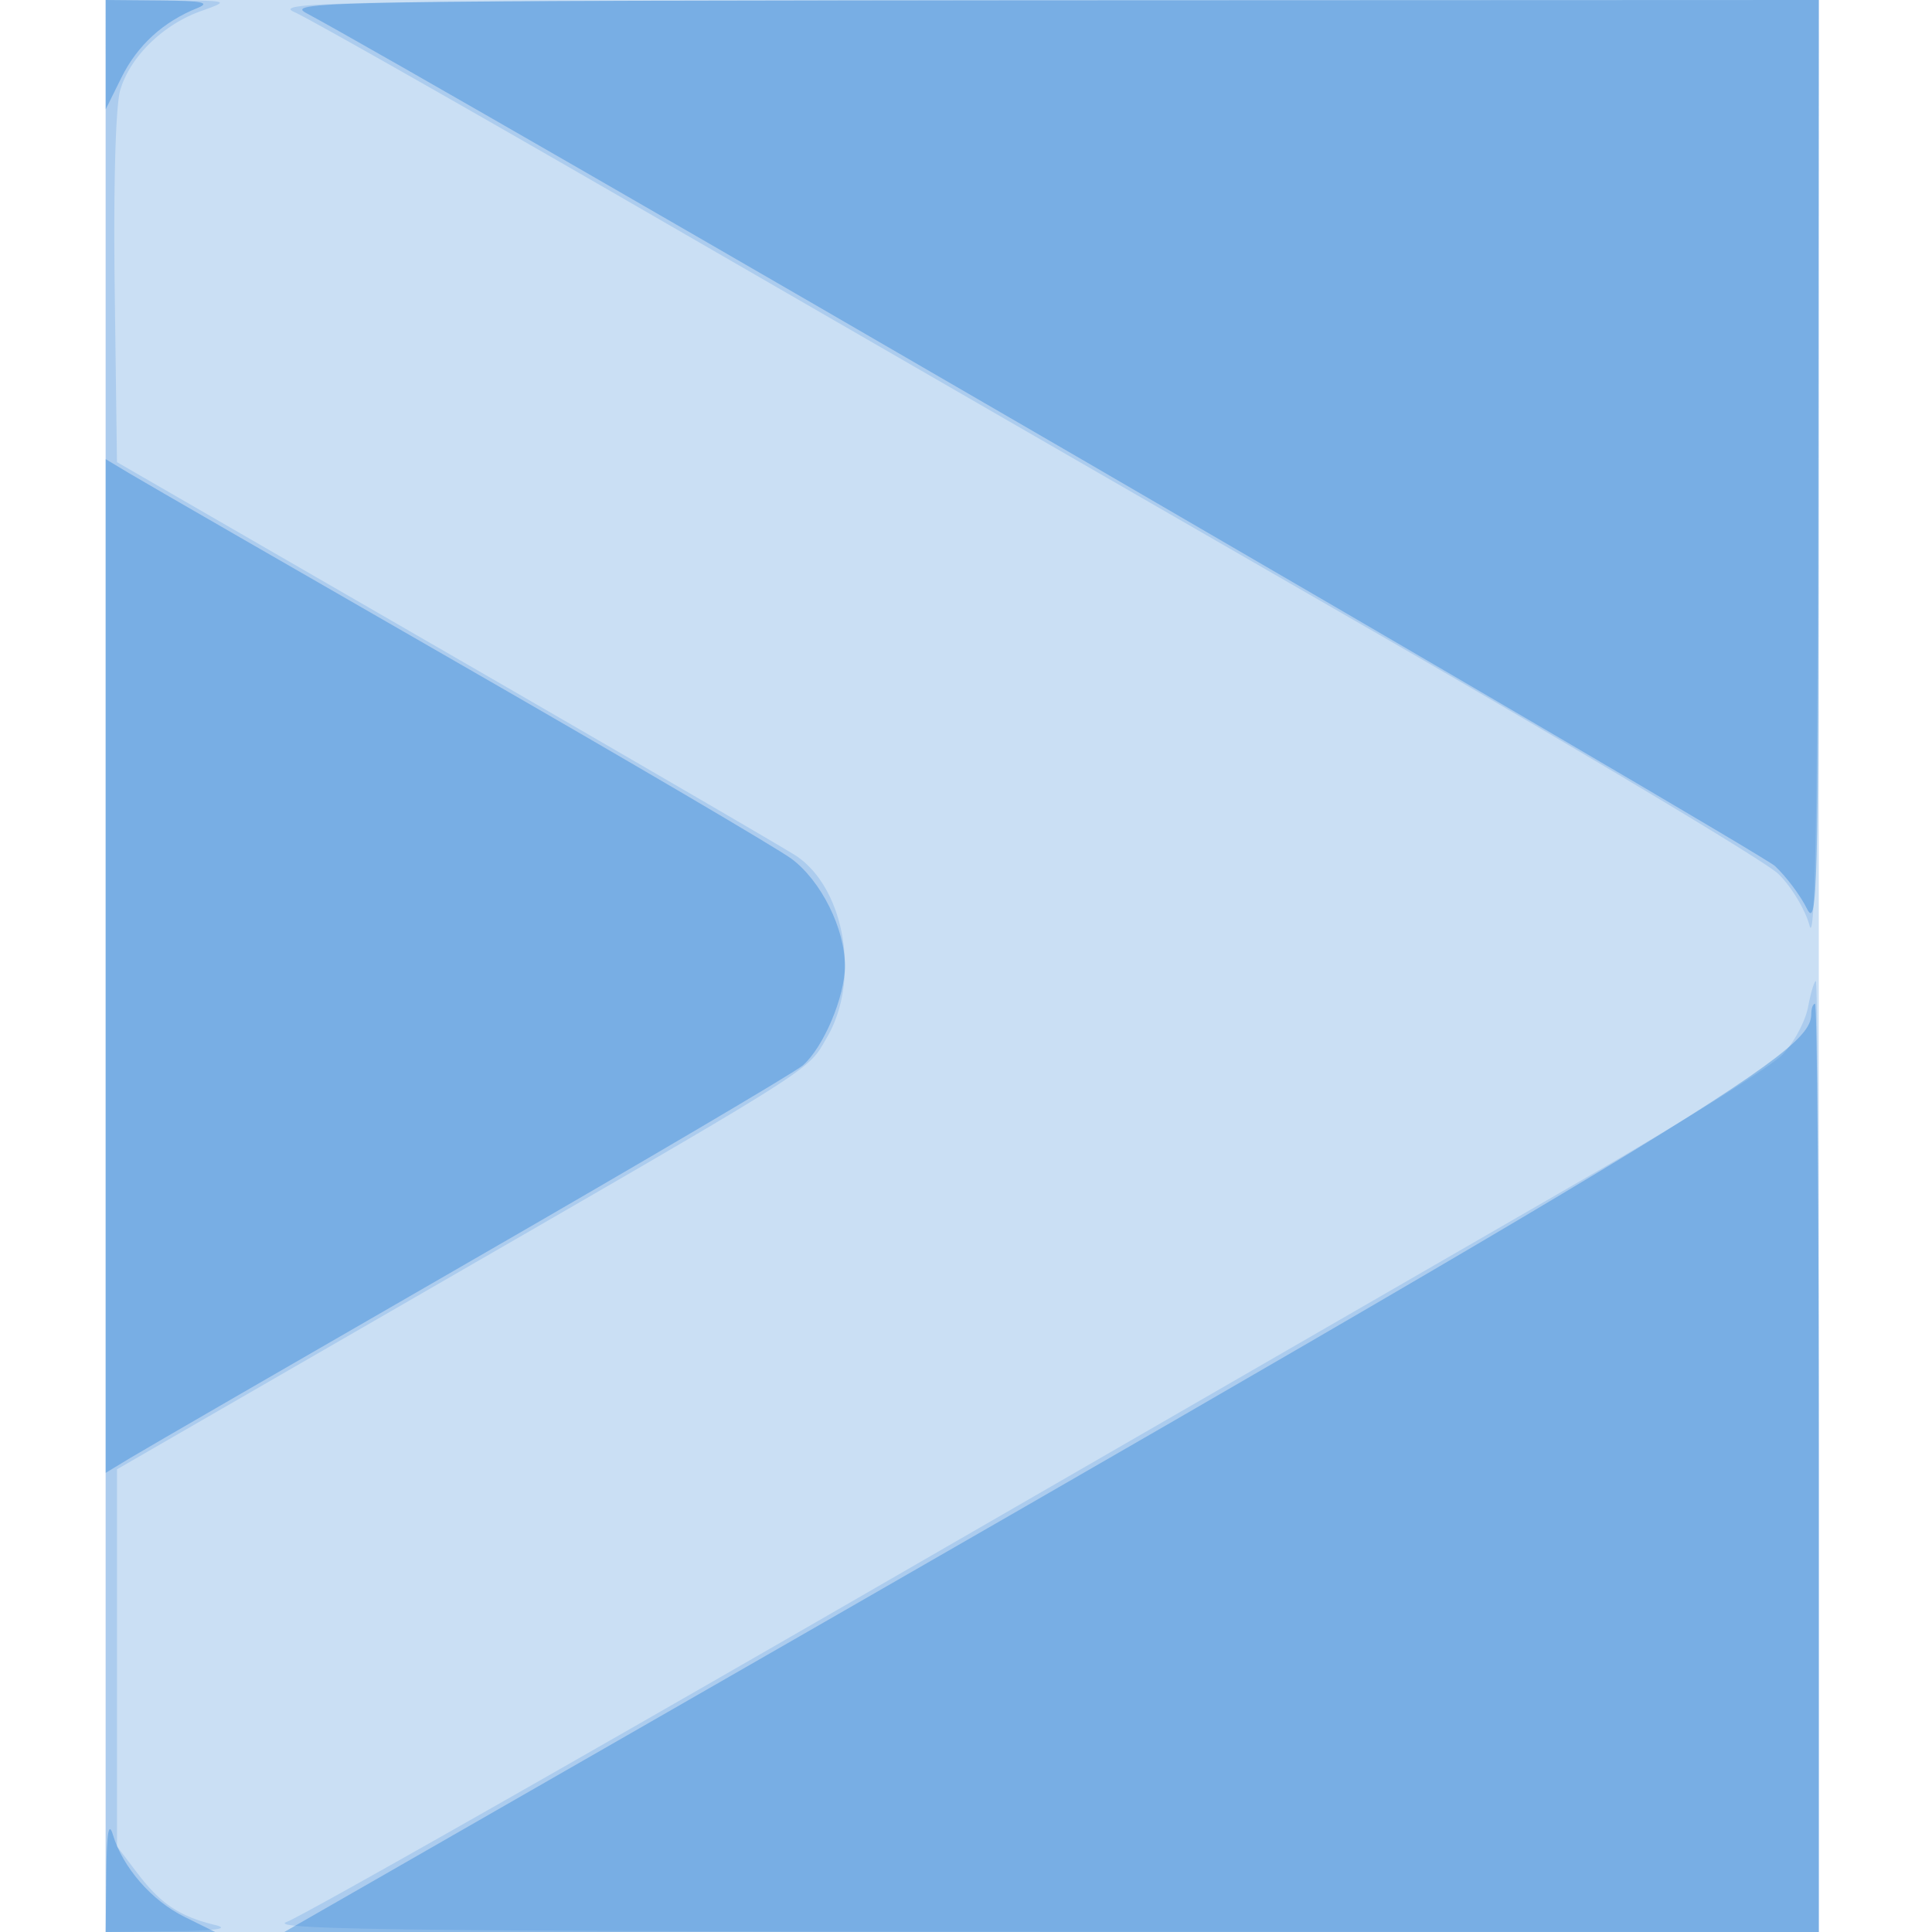 <svg xmlns="http://www.w3.org/2000/svg" width="256" height="256"><path fill="#1976D2" fill-opacity=".227" fill-rule="evenodd" d="M14 128v128h227V0H14z"/><path fill="#1976D2" fill-opacity=".168" fill-rule="evenodd" d="M14 128v128l8.75-.102c5.891-.069 7.77-.339 5.75-.827-4.668-1.126-7.185-2.792-10.209-6.755l-2.791-3.657v-49.967l37-21.352c56.907-32.839 54.353-31.234 57.082-35.89 4.47-7.628 2.371-19.814-4.149-24.086-1.397-.915-22.204-13.019-46.237-26.897L15.5 61.235l-.3-22.868c-.179-13.648.114-24.295.728-26.409 1.279-4.409 5.647-8.689 10.709-10.493C30.49.091 30.479.088 22.25.044L14 0zM38.967 1.582c1.907.827 22.832 12.703 46.5 26.39A77206 77206 0 0 0 180.5 82.809c28.6 16.473 53.408 31.313 55.129 32.978s3.587 4.757 4.146 6.871c.723 2.729 1.048-14.477 1.122-59.408L241 0 138.25.039C45.907.074 35.851.231 38.967 1.582m200.612 131.846c-.353 1.886-1.866 4.715-3.361 6.288-1.495 1.572-13.293 8.963-26.218 16.423l-96 55.414c-39.875 23.017-74.075 42.415-76 43.105-2.849 1.021 15.714 1.262 99.75 1.298L241 256v-63c0-34.65-.175-63-.389-63-.213 0-.678 1.543-1.032 3.428"/><path fill="#1976D2" fill-opacity=".348" fill-rule="evenodd" d="m14.001 7.25.001 7.25 2.108-4.26c2.094-4.23 5.521-7.362 10.035-9.17 1.814-.727.689-.958-4.895-1.007L14 0zM40.5 1.687c15.797 8.46 192.653 111.167 194.686 113.062 1.477 1.376 3.38 3.908 4.227 5.627 1.406 2.849 1.543-2.309 1.564-58.626L241 0 139.25.04C45.211.077 37.727.202 40.5 1.687M14 128v67.163l3.25-1.97c1.788-1.084 22.15-12.861 45.25-26.17s42.851-24.946 43.891-25.861c2.732-2.401 5.565-9.101 5.565-13.162 0-4.964-3.167-11.309-7.097-14.219-1.848-1.368-21.584-12.962-43.859-25.764-22.275-12.803-41.962-24.155-43.75-25.229L14 60.837zm226 6.371c0 5.221-12.706 12.888-186.915 112.789L37.669 256H241v-61.5c0-33.825-.225-61.5-.5-61.5s-.5.617-.5 1.371M14.086 248.25 14 256l7.25-.001 7.25-.001-4.075-2.017c-4.331-2.144-8.149-6.524-9.458-10.851-.562-1.86-.82-.362-.881 5.12"/></svg>